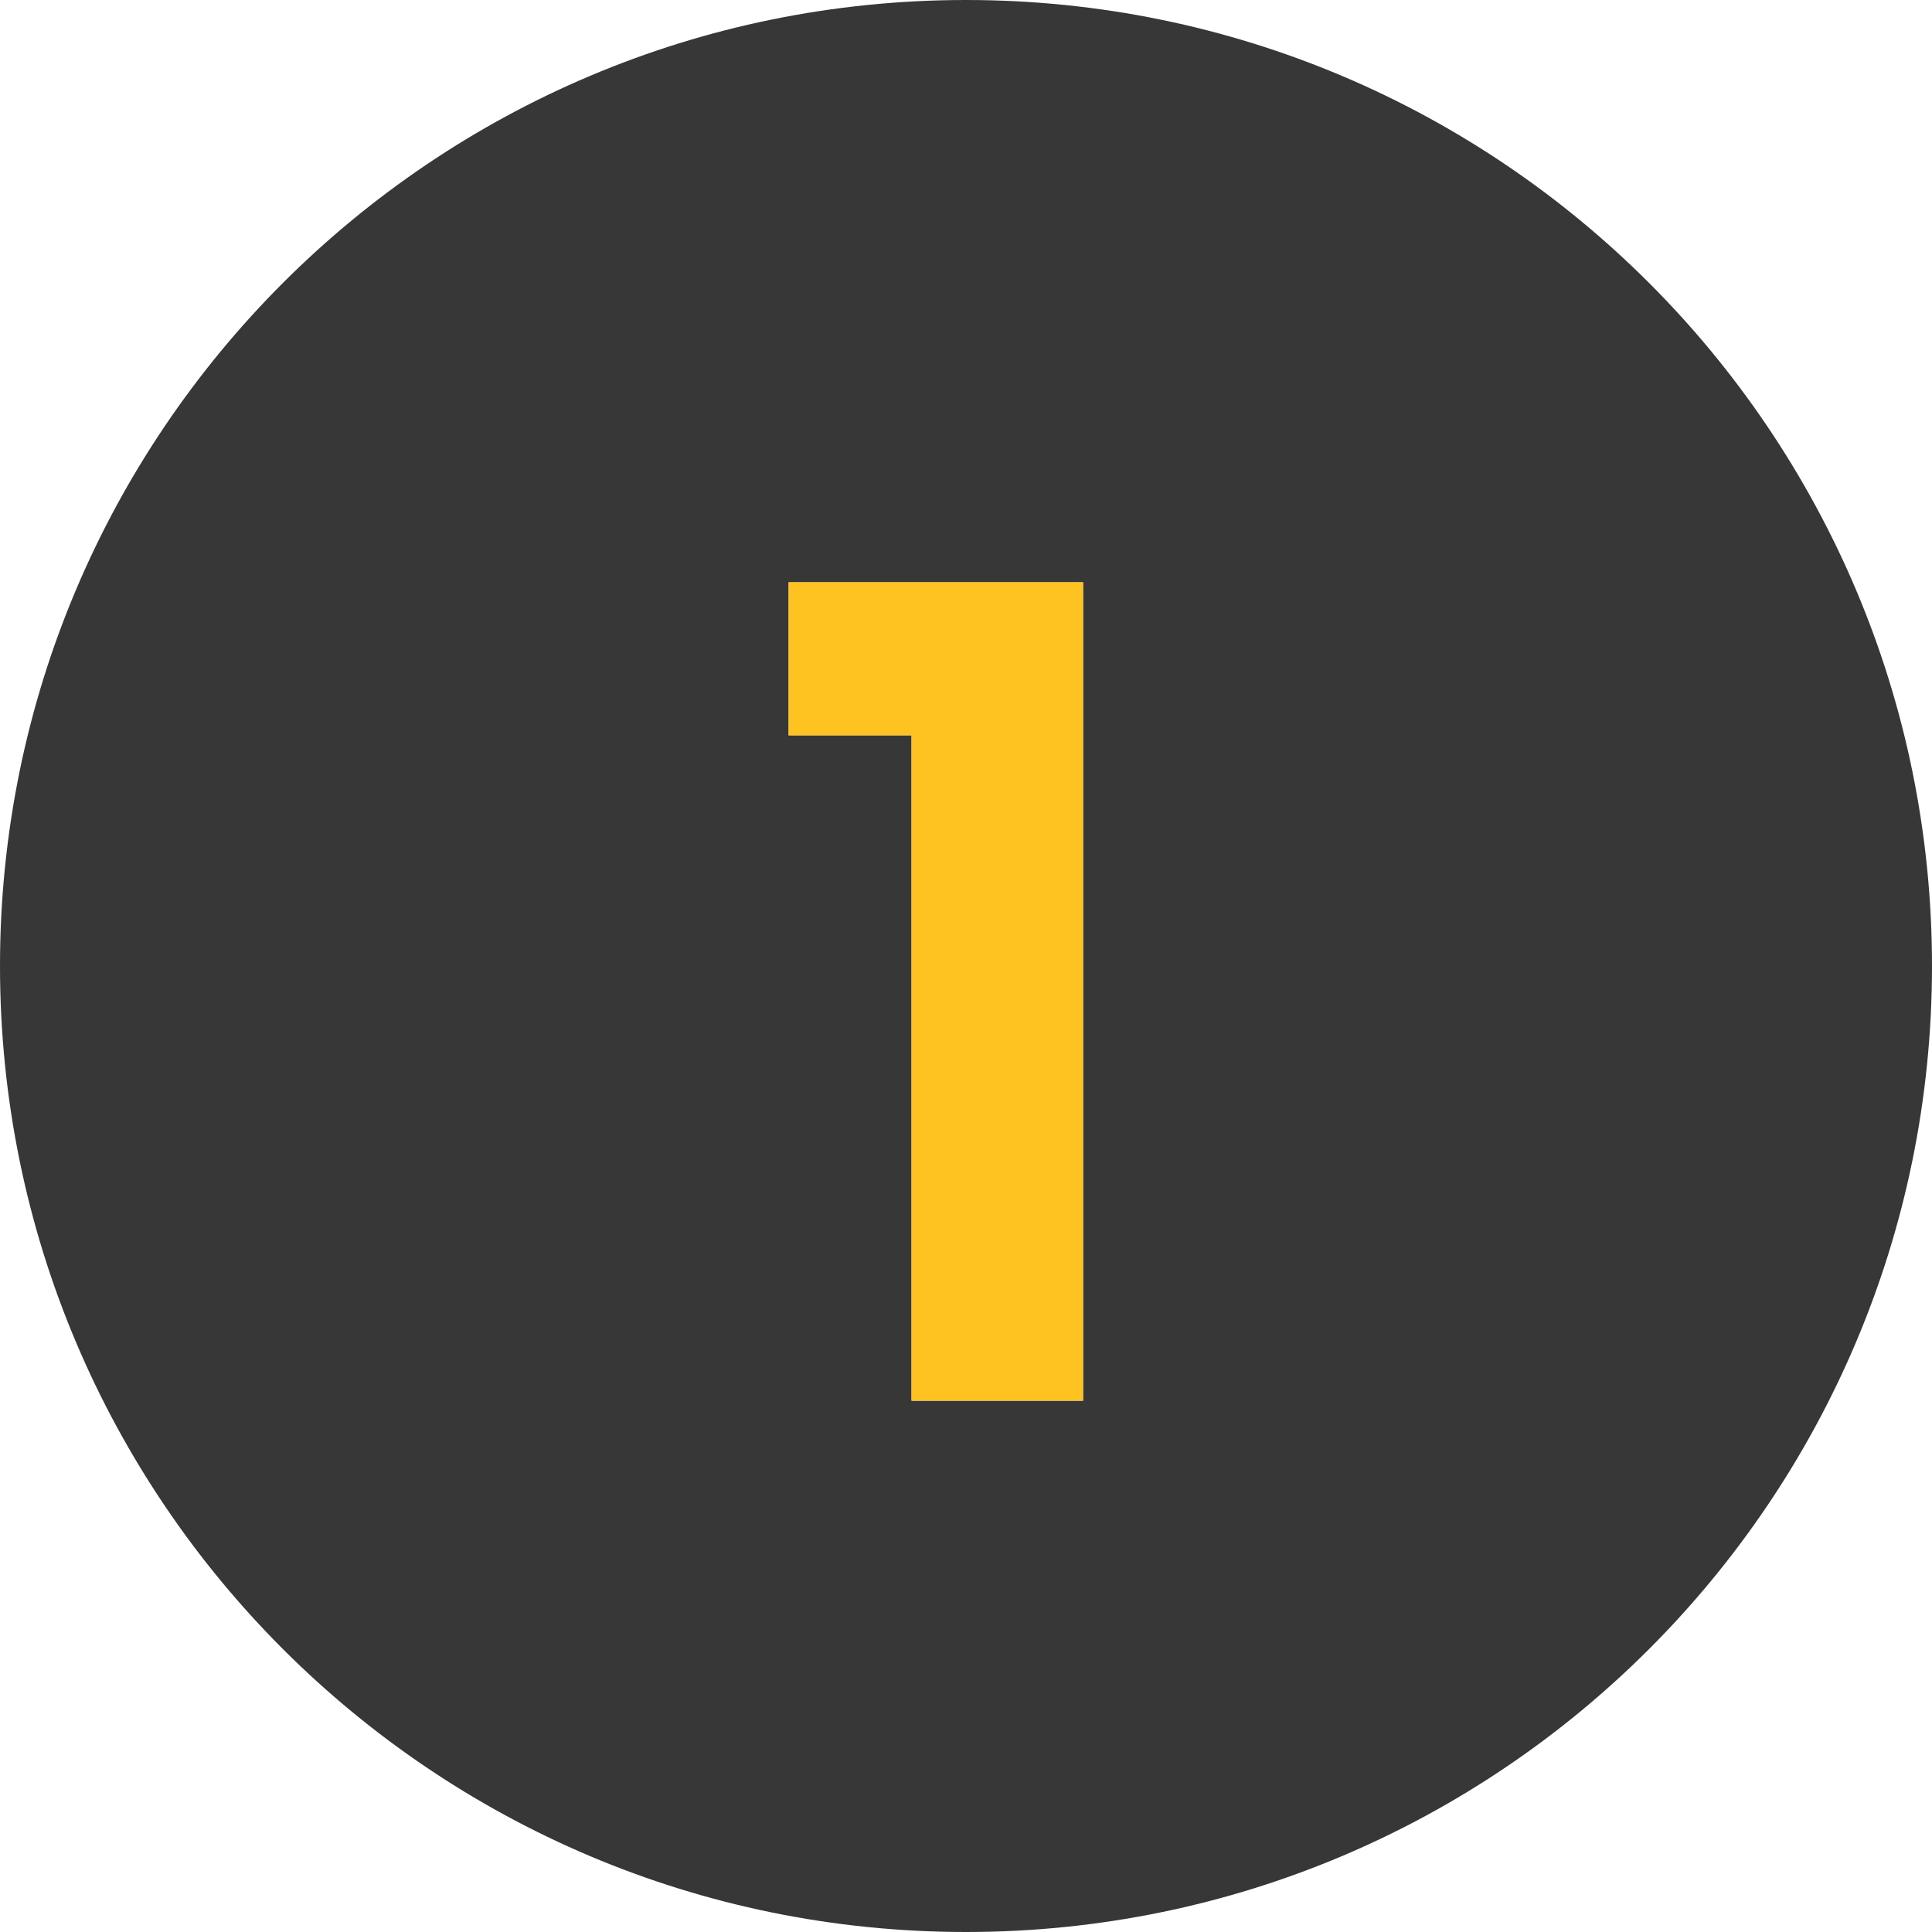 <svg width="32" height="32" viewBox="0 0 32 32" xmlns="http://www.w3.org/2000/svg">
    <g fill="none" fill-rule="evenodd">
        <path d="M0 0h32v32H0z"/>
        <path d="M16 0c8.837 0 16 7.163 16 16s-7.163 16-16 16S0 24.837 0 16 7.163 0 16 0zm1.94 9.645h-4.878v2.534h2.036V23.2h2.841V9.645z" fill-opacity=".8" fill="#050505" id="Color-1"/>
        <path fill="#FEC221" d="M13.062 12.18V9.644h4.877V23.2h-2.841V12.18z" id="Color-2"/>
    </g>
</svg>
